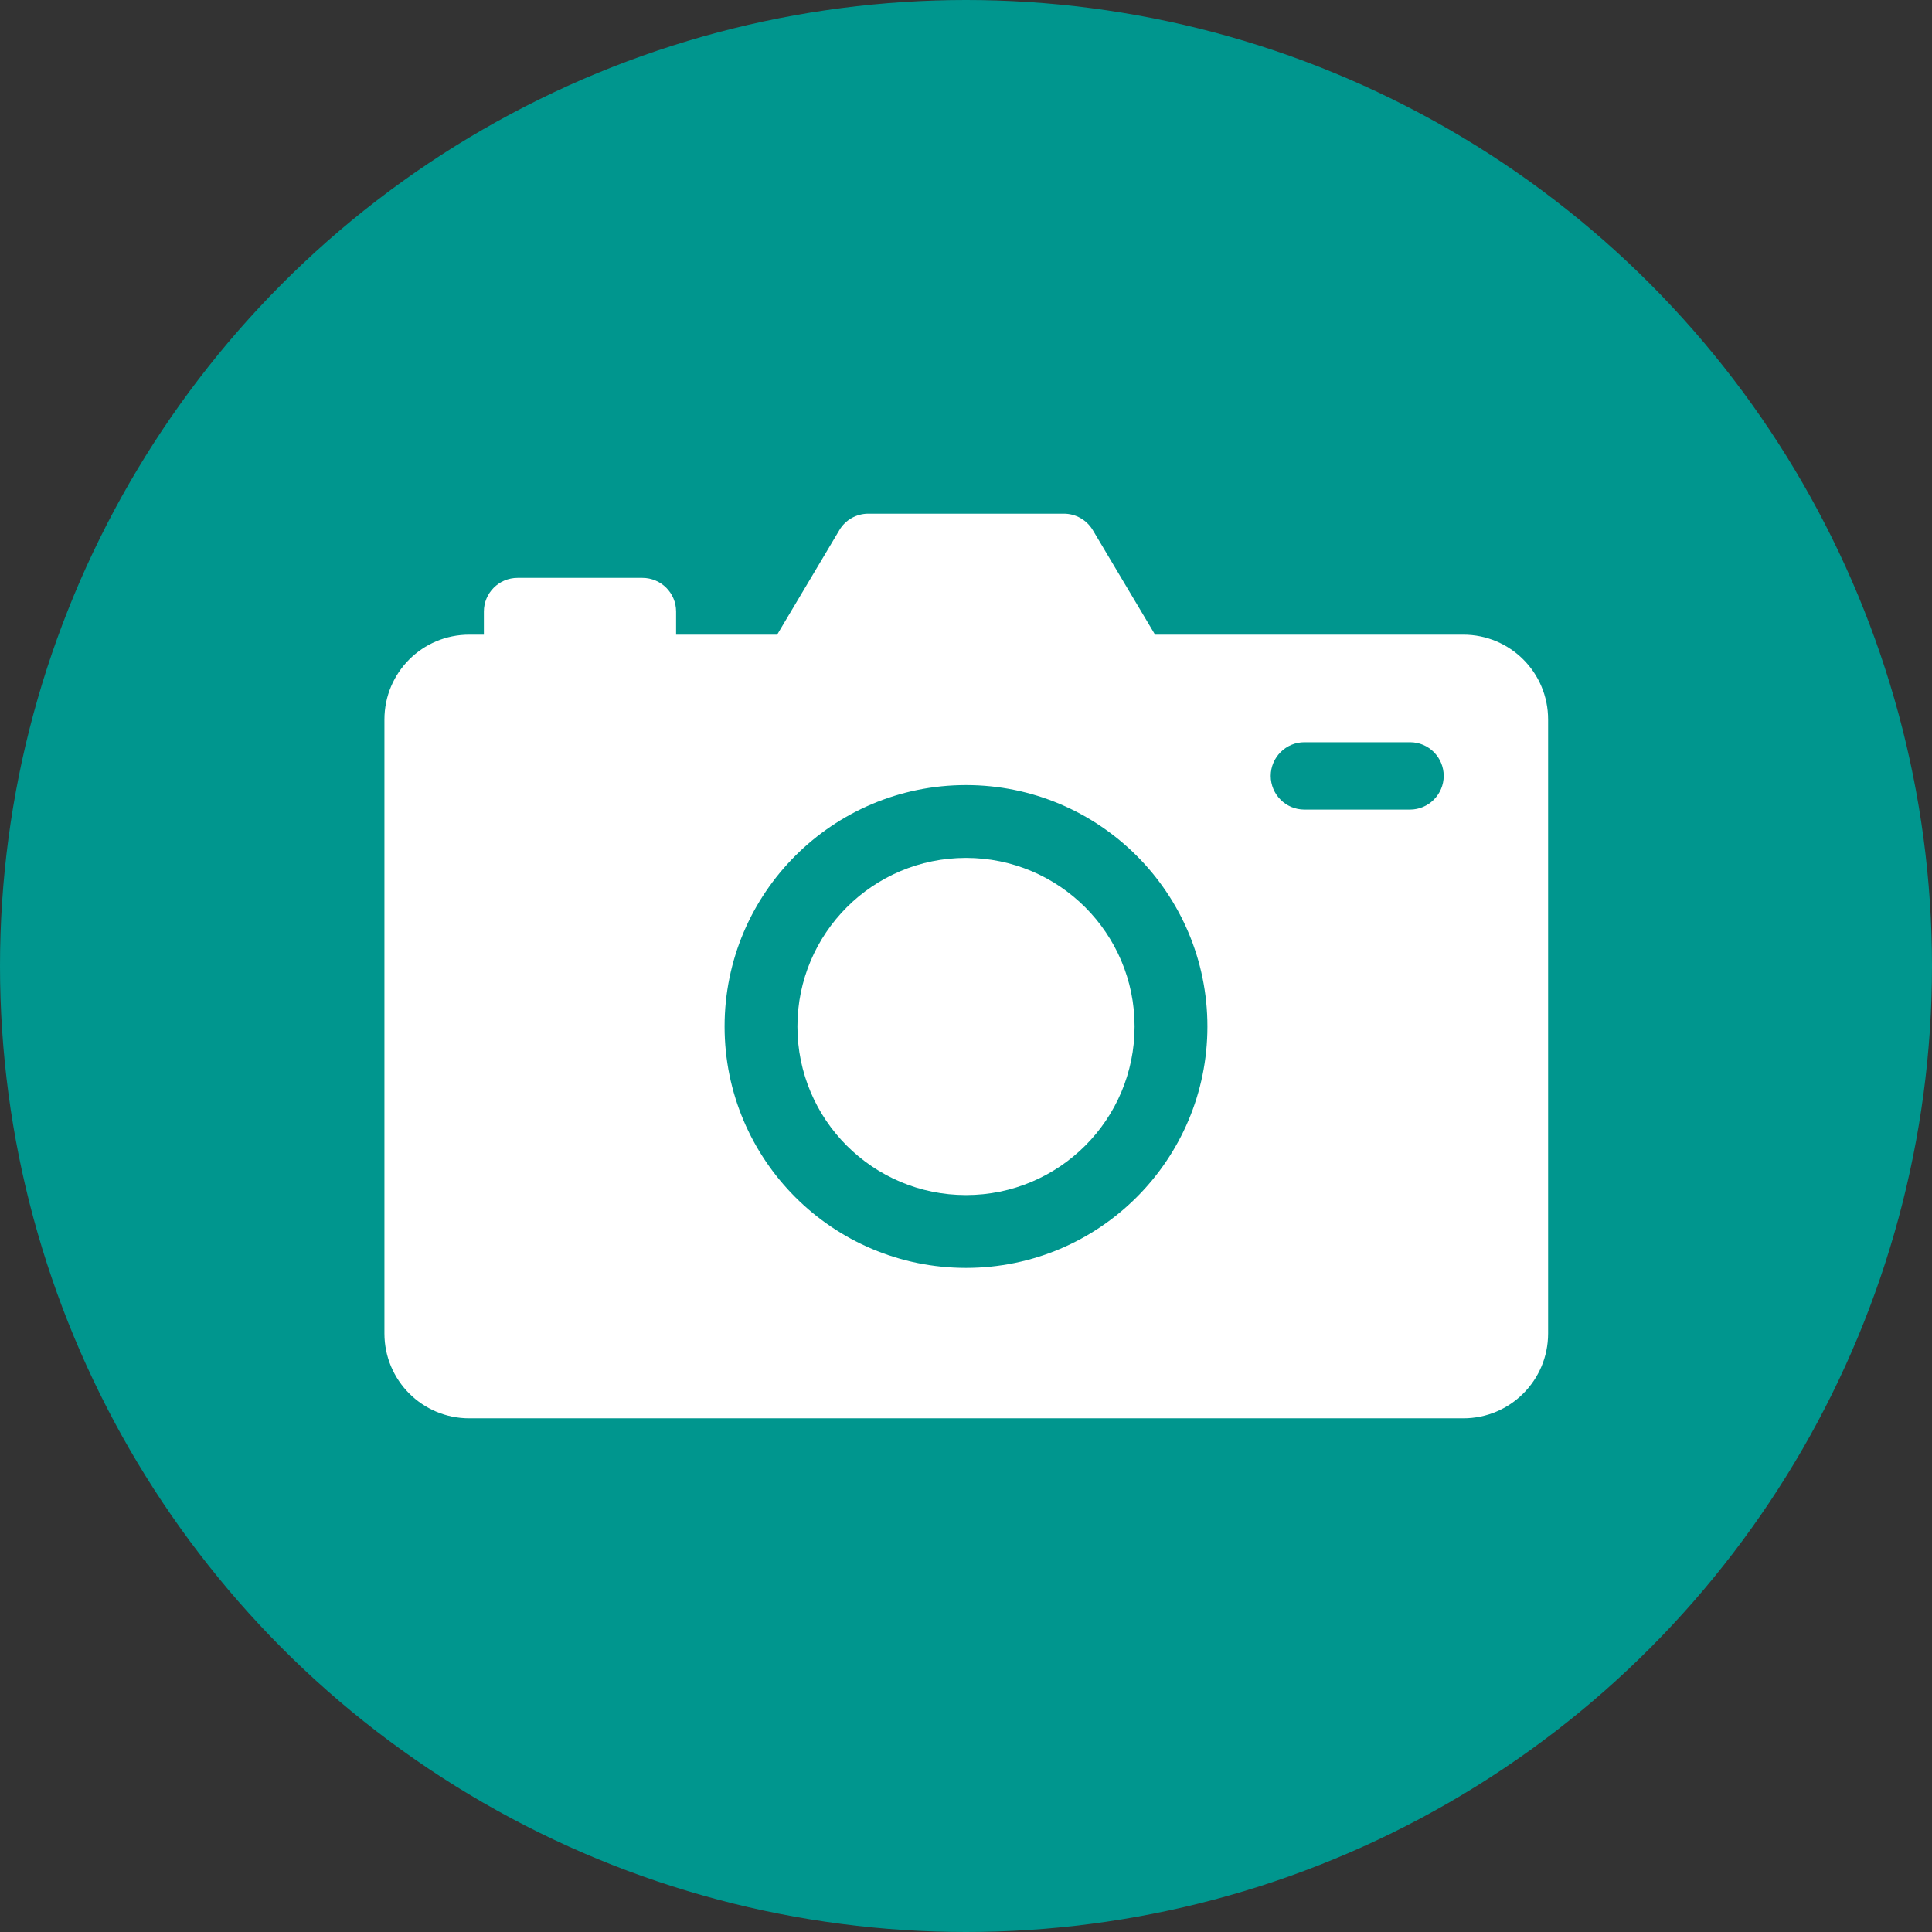 <svg xmlns="http://www.w3.org/2000/svg" id="Layer_2" data-name="Layer 2" viewBox="0 0 109.56 109.56"><rect x="0" y="0" width="109.56" height="109.56" fill="#333333" stroke="none"/><defs><style>      .cls-1 {        fill: #00968e;      }      .cls-2 {        fill: #fff;      }    </style></defs><g id="Layer_5" data-name="Layer 5"><g><circle class="cls-1" cx="54.78" cy="54.78" r="54.78"></circle><g id="_11-DSLR_Camera" data-name="11-DSLR Camera"><path class="cls-2" d="M82.97,35.99h-17.47l-3.53-5.93c-.35-.58-.97-.93-1.64-.93h-11.09c-.67,0-1.3.35-1.64.93l-3.53,5.93h-5.73v-1.31c0-1.06-.86-1.91-1.91-1.91h-7.08c-1.06,0-1.91.86-1.91,1.91v1.31h-.83c-2.66,0-4.81,2.15-4.81,4.81v34.82c0,2.66,2.15,4.81,4.81,4.81h56.37c2.66,0,4.81-2.15,4.81-4.81v-34.82c0-2.66-2.15-4.81-4.81-4.81ZM54.78,71.9c-7.56,0-13.69-6.13-13.69-13.69s6.13-13.69,13.69-13.69,13.69,6.13,13.69,13.69-6.13,13.69-13.69,13.69ZM79.96,45.91h-5.99c-1.06,0-1.91-.86-1.91-1.91s.86-1.91,1.91-1.91h5.99c1.06,0,1.91.86,1.91,1.91s-.86,1.91-1.91,1.91Z"></path><circle class="cls-2" cx="54.78" cy="58.21" r="9.56"></circle></g></g></g></svg>